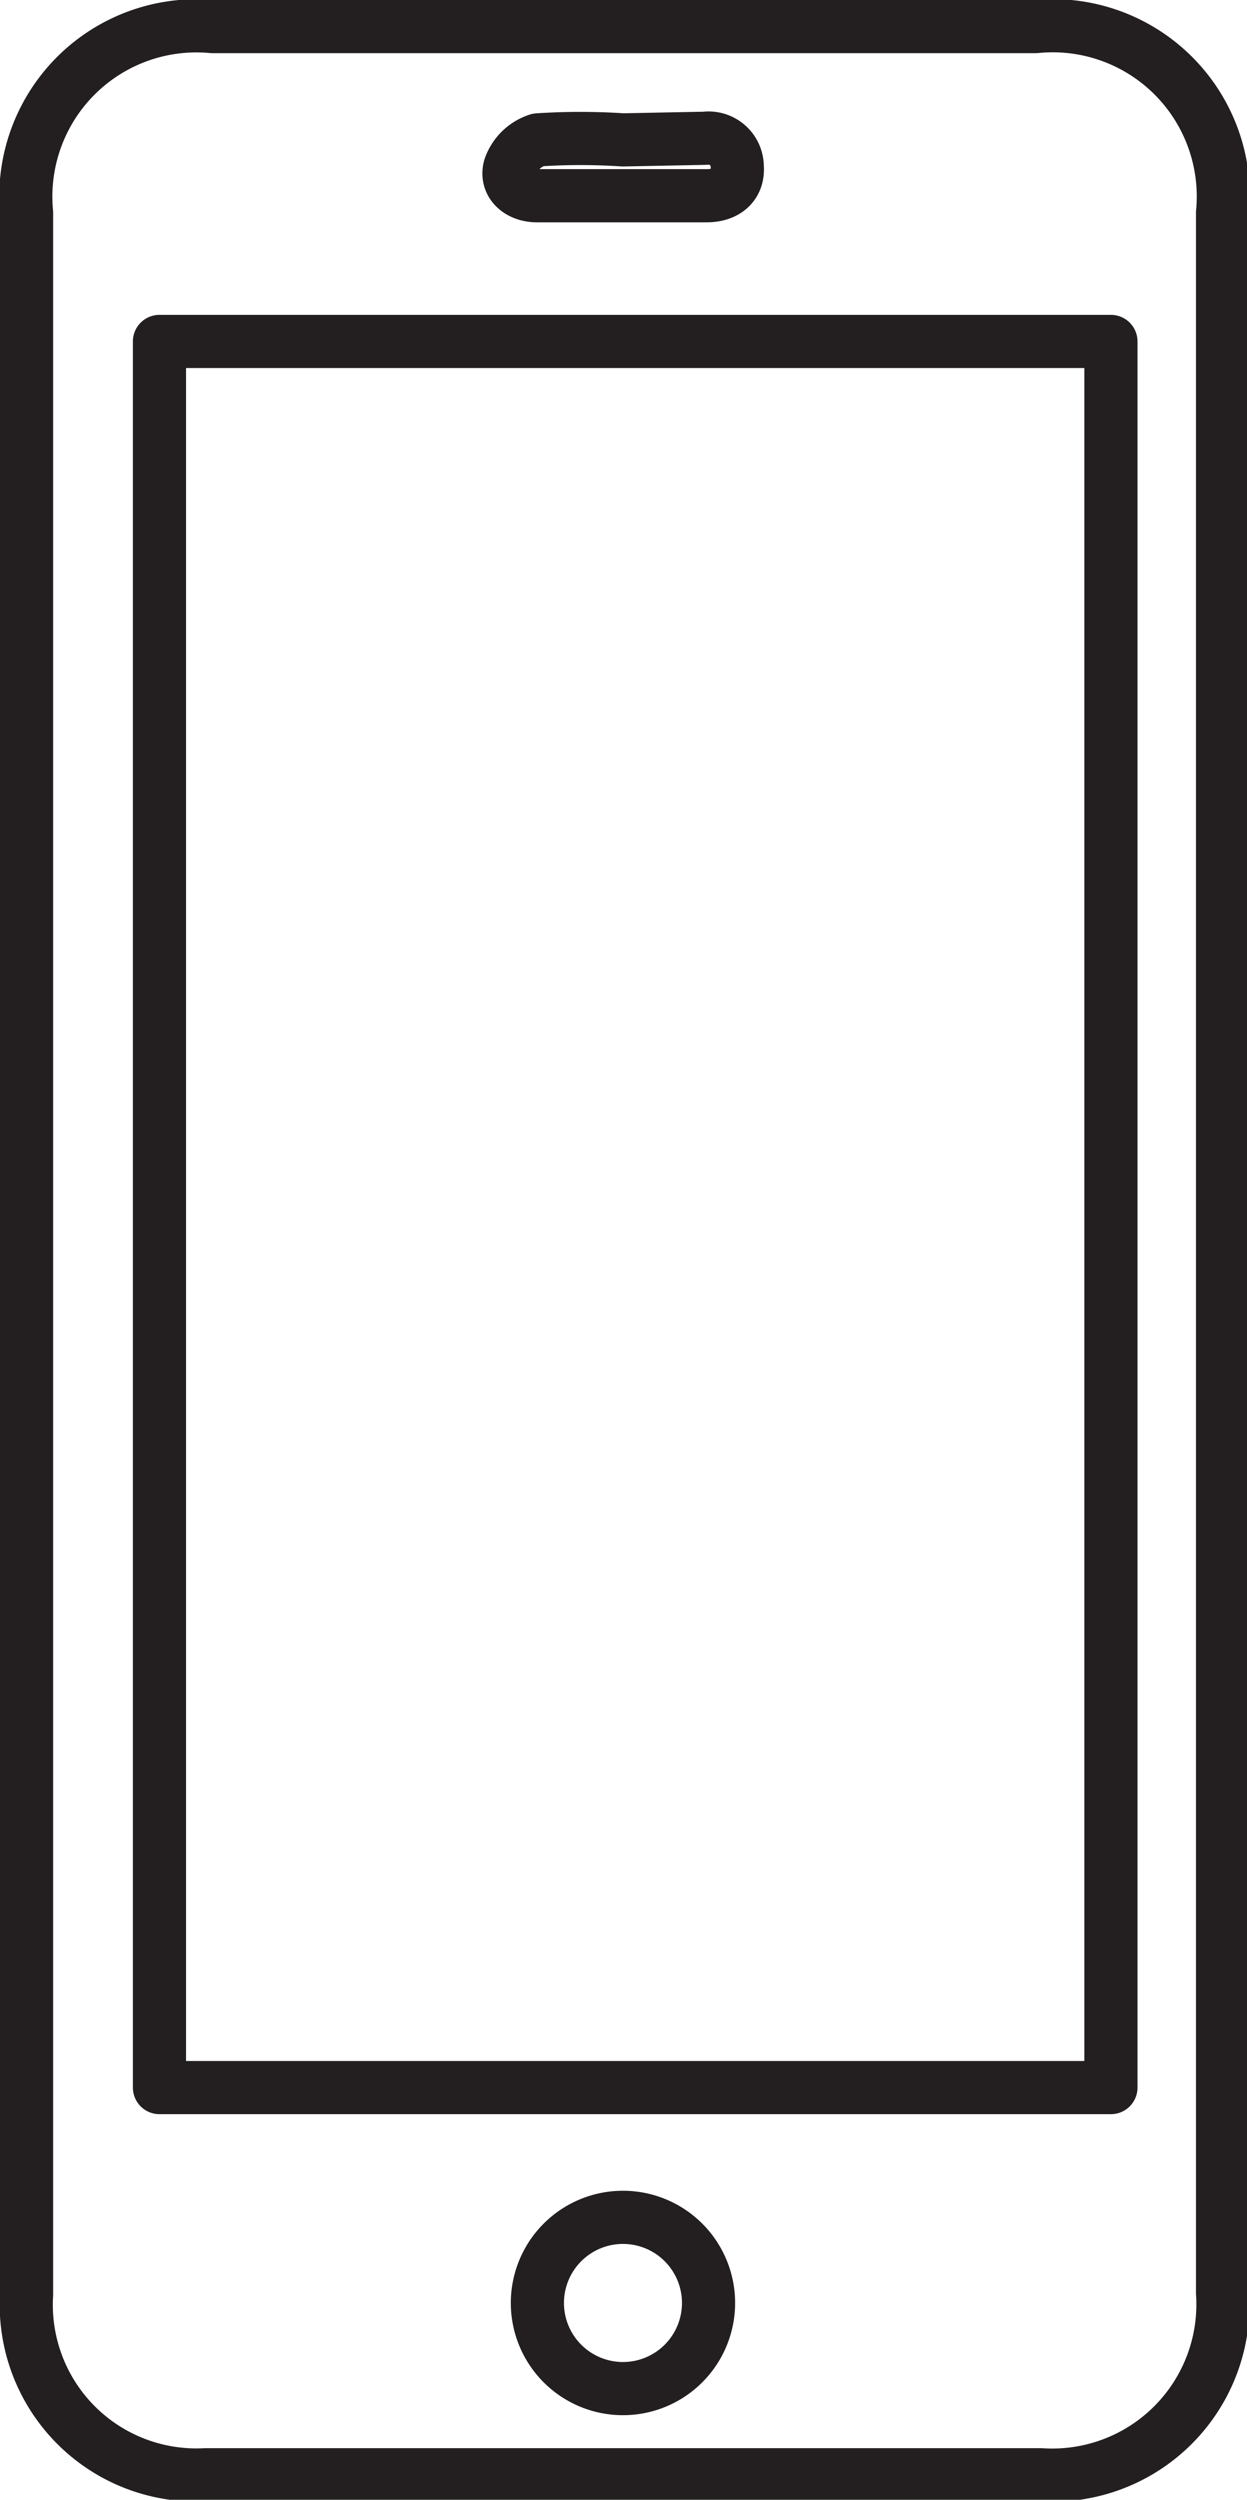 <svg xmlns="http://www.w3.org/2000/svg" viewBox="0 0 23.46 47"><defs><style>.cls-1{fill:none;stroke:#231f20;stroke-linecap:round;stroke-linejoin:round;}</style></defs><g id="Layer_2" data-name="Layer 2"><g id="Layer_1-2" data-name="Layer 1"><g id="vCE4Ny"><path class="cls-1" d="M.5,23.45V4A3.21,3.21,0,0,1,4,.5H19.48A3.21,3.21,0,0,1,23,4q0,19.56,0,39.11a3.21,3.21,0,0,1-3.41,3.42H3.86A3.2,3.2,0,0,1,.5,43.14Zm20.4,15.8V6.42H3V39.25Zm-9.18,5.66a1.61,1.61,0,1,0,0-3.22,1.61,1.61,0,0,0,0,3.22Zm0-42.28a12.16,12.16,0,0,0-1.6,0,.83.83,0,0,0-.53.52c-.08.31.18.53.51.53,1.07,0,2.13,0,3.2,0,.33,0,.6-.18.57-.55a.54.54,0,0,0-.61-.53Z"/></g></g></g></svg>